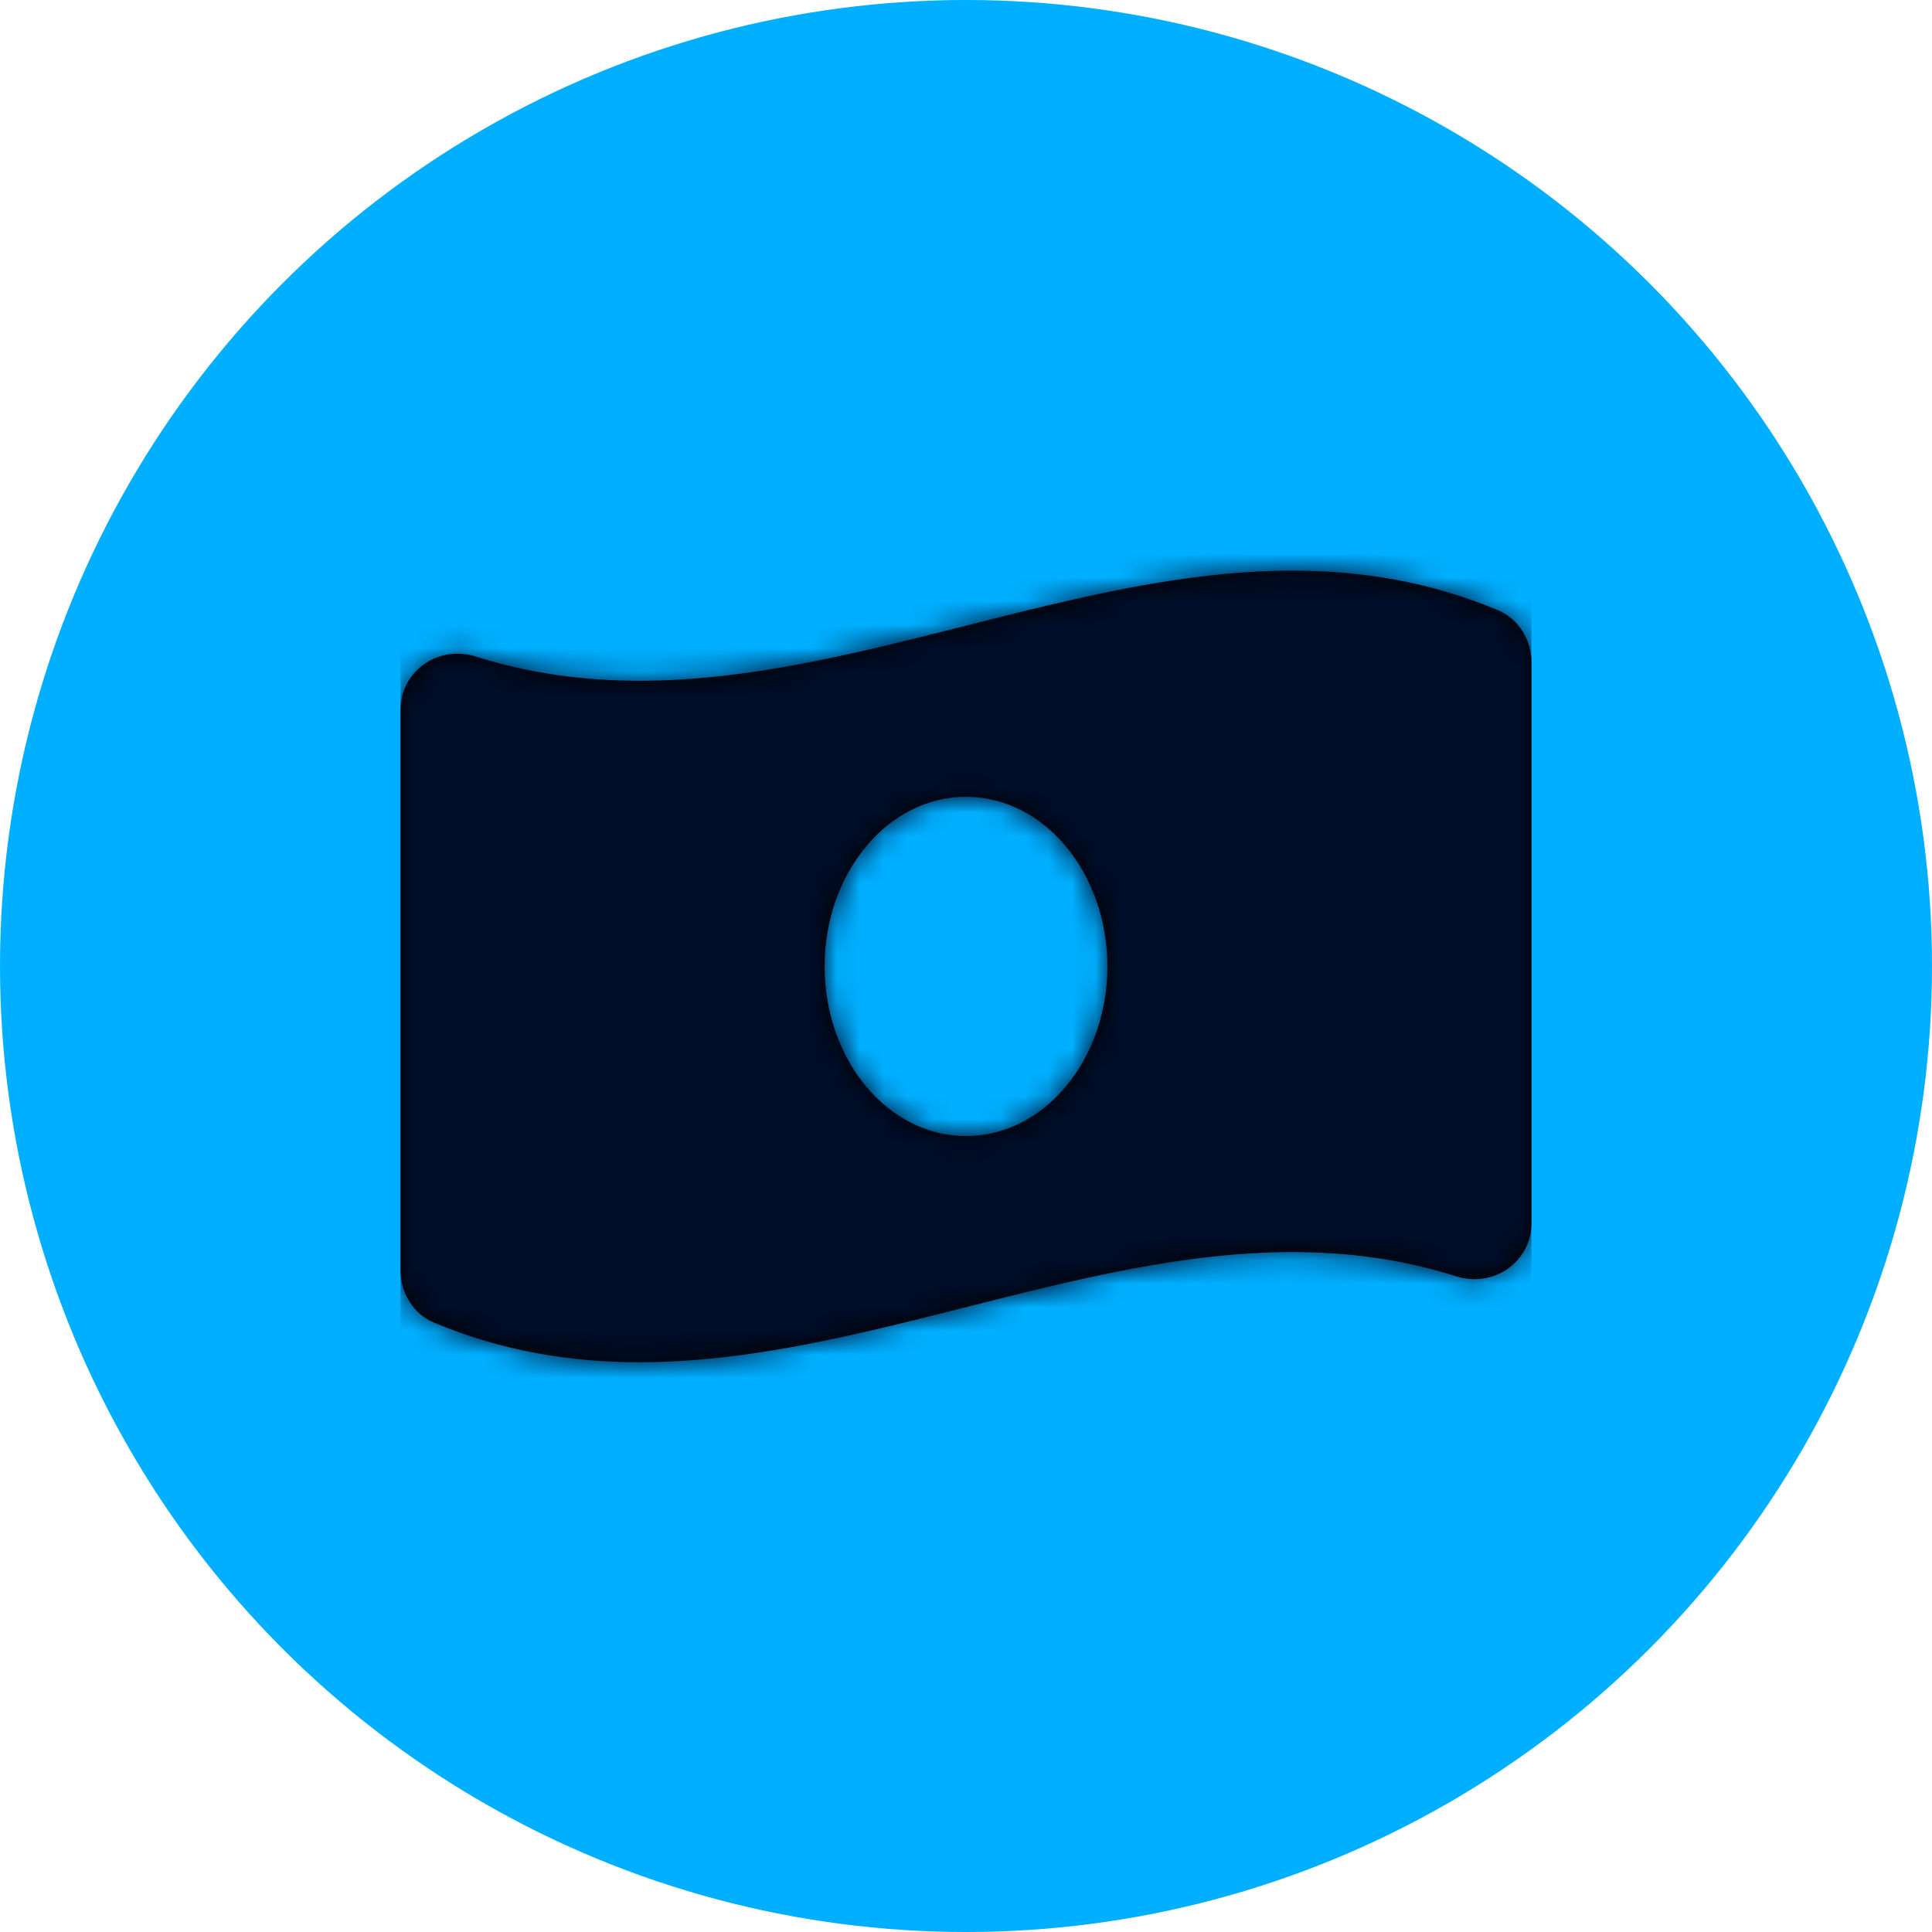 <svg xmlns="http://www.w3.org/2000/svg" xmlns:xlink="http://www.w3.org/1999/xlink" width="82" height="82" viewBox="0 0 82 82">
  <defs>
    <path id="payroll-a" d="M46.586,8.903 C43.677,7.683 40.766,7.219 37.856,7.219 C28.618,7.218 19.381,11.894 10.144,11.894 C7.827,11.894 5.512,11.6 3.195,10.865 C2.935,10.783 2.674,10.744 2.419,10.744 C1.128,10.744 0,11.743 0,13.129 L0,36.924 C0,37.871 0.542,38.769 1.413,39.133 C4.322,40.354 7.234,40.818 10.144,40.818 C19.381,40.818 28.619,36.142 37.856,36.142 C40.173,36.142 42.488,36.436 44.805,37.171 C45.065,37.254 45.326,37.293 45.581,37.293 C46.872,37.293 48,36.294 48,34.907 L48,11.113 C47.999,10.165 47.457,9.268 46.586,8.903 Z M24,31.218 C20.685,31.218 18,27.994 18,24.018 C18,20.042 20.686,16.819 24,16.819 C27.313,16.819 30,20.042 30,24.018 C30,27.996 27.312,31.218 24,31.218 Z"/>
  </defs>
  <g fill="none" fill-rule="evenodd">
    <circle cx="41" cy="41" r="41" fill="#00AFFF"/>
    <g transform="translate(17 17)">
      <mask id="payroll-b" fill="#fff">
        <use xlink:href="#payroll-a"/>
      </mask>
      <use fill="#000" fill-rule="nonzero" xlink:href="#payroll-a"/>
      <g fill="#000D28" mask="url(#payroll-b)">
        <rect width="48" height="48"/>
      </g>
    </g>
  </g>
</svg>

